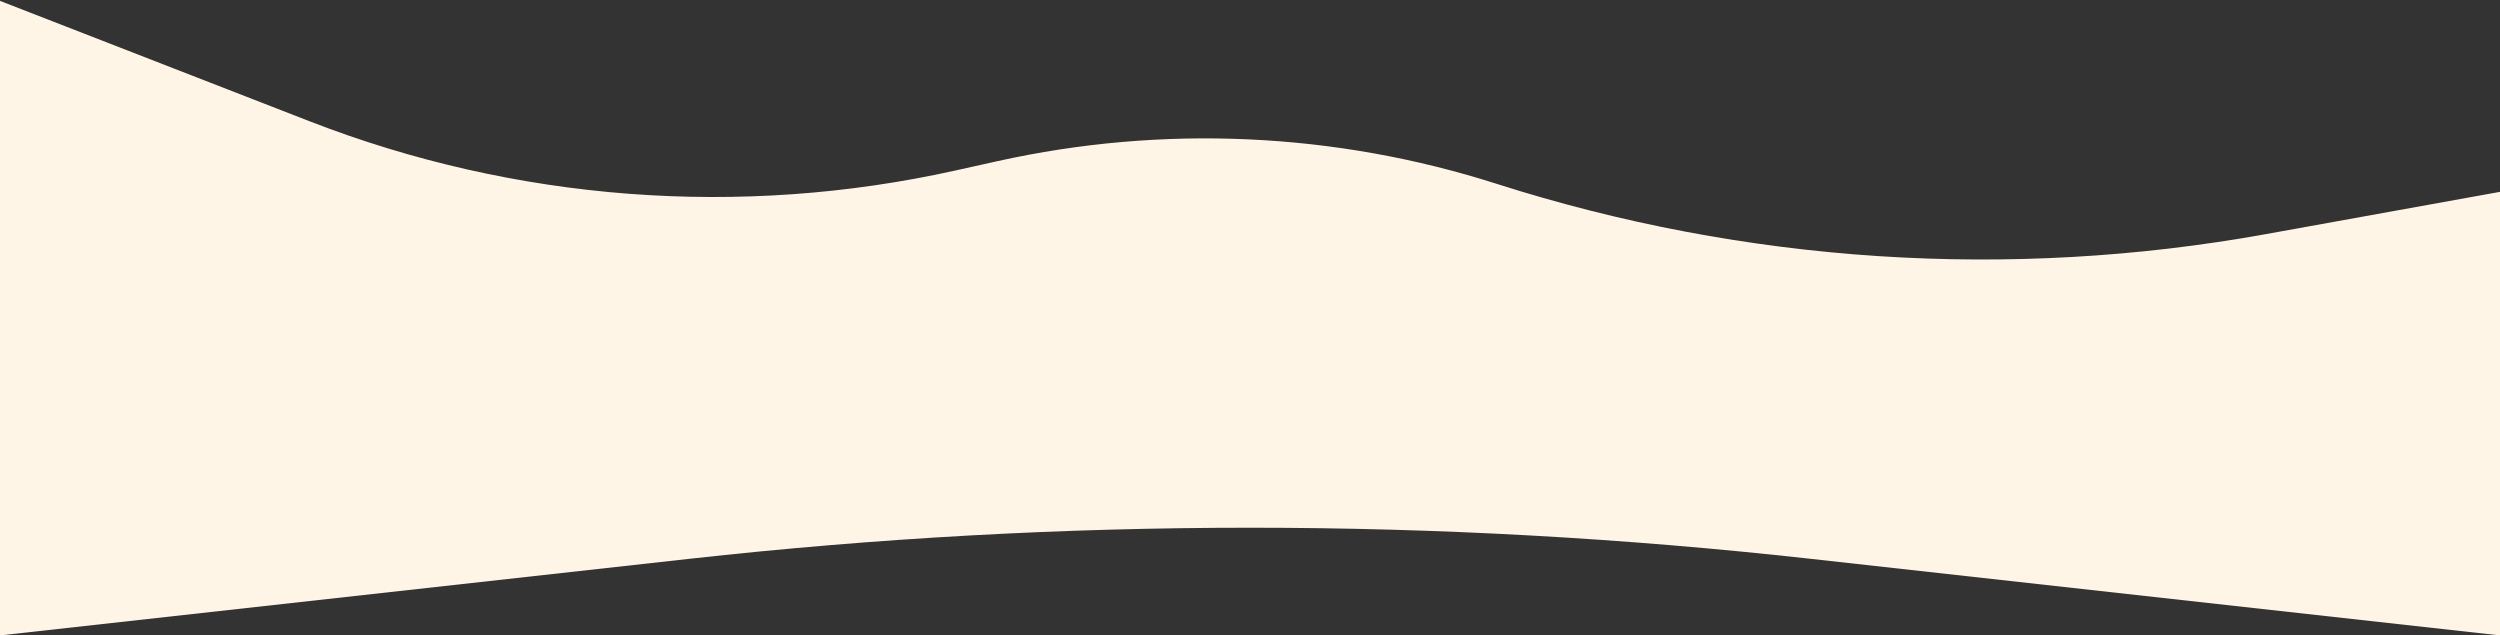 <?xml version="1.0" encoding="UTF-8"?> <svg xmlns="http://www.w3.org/2000/svg" width="1440" height="366" viewBox="0 0 1440 366" fill="none"><rect x="0" y="0" width="1440" height="366" fill="#333333" stroke="none"/><path d="M1440 365.998L1042.46 321.827C828.146 298.014 611.854 298.014 397.54 321.827L0 365.998L3.19524e-05 0.506L178.148 69.785C296.71 115.893 426.29 125.775 550.473 98.178L574.462 92.847C669.778 71.666 769.008 76.161 862.019 105.873V105.873C1005.16 151.597 1157.32 161.545 1305.19 134.846L1440 110.506L1440 365.998Z" fill="#FFF5E6"></path></svg> 